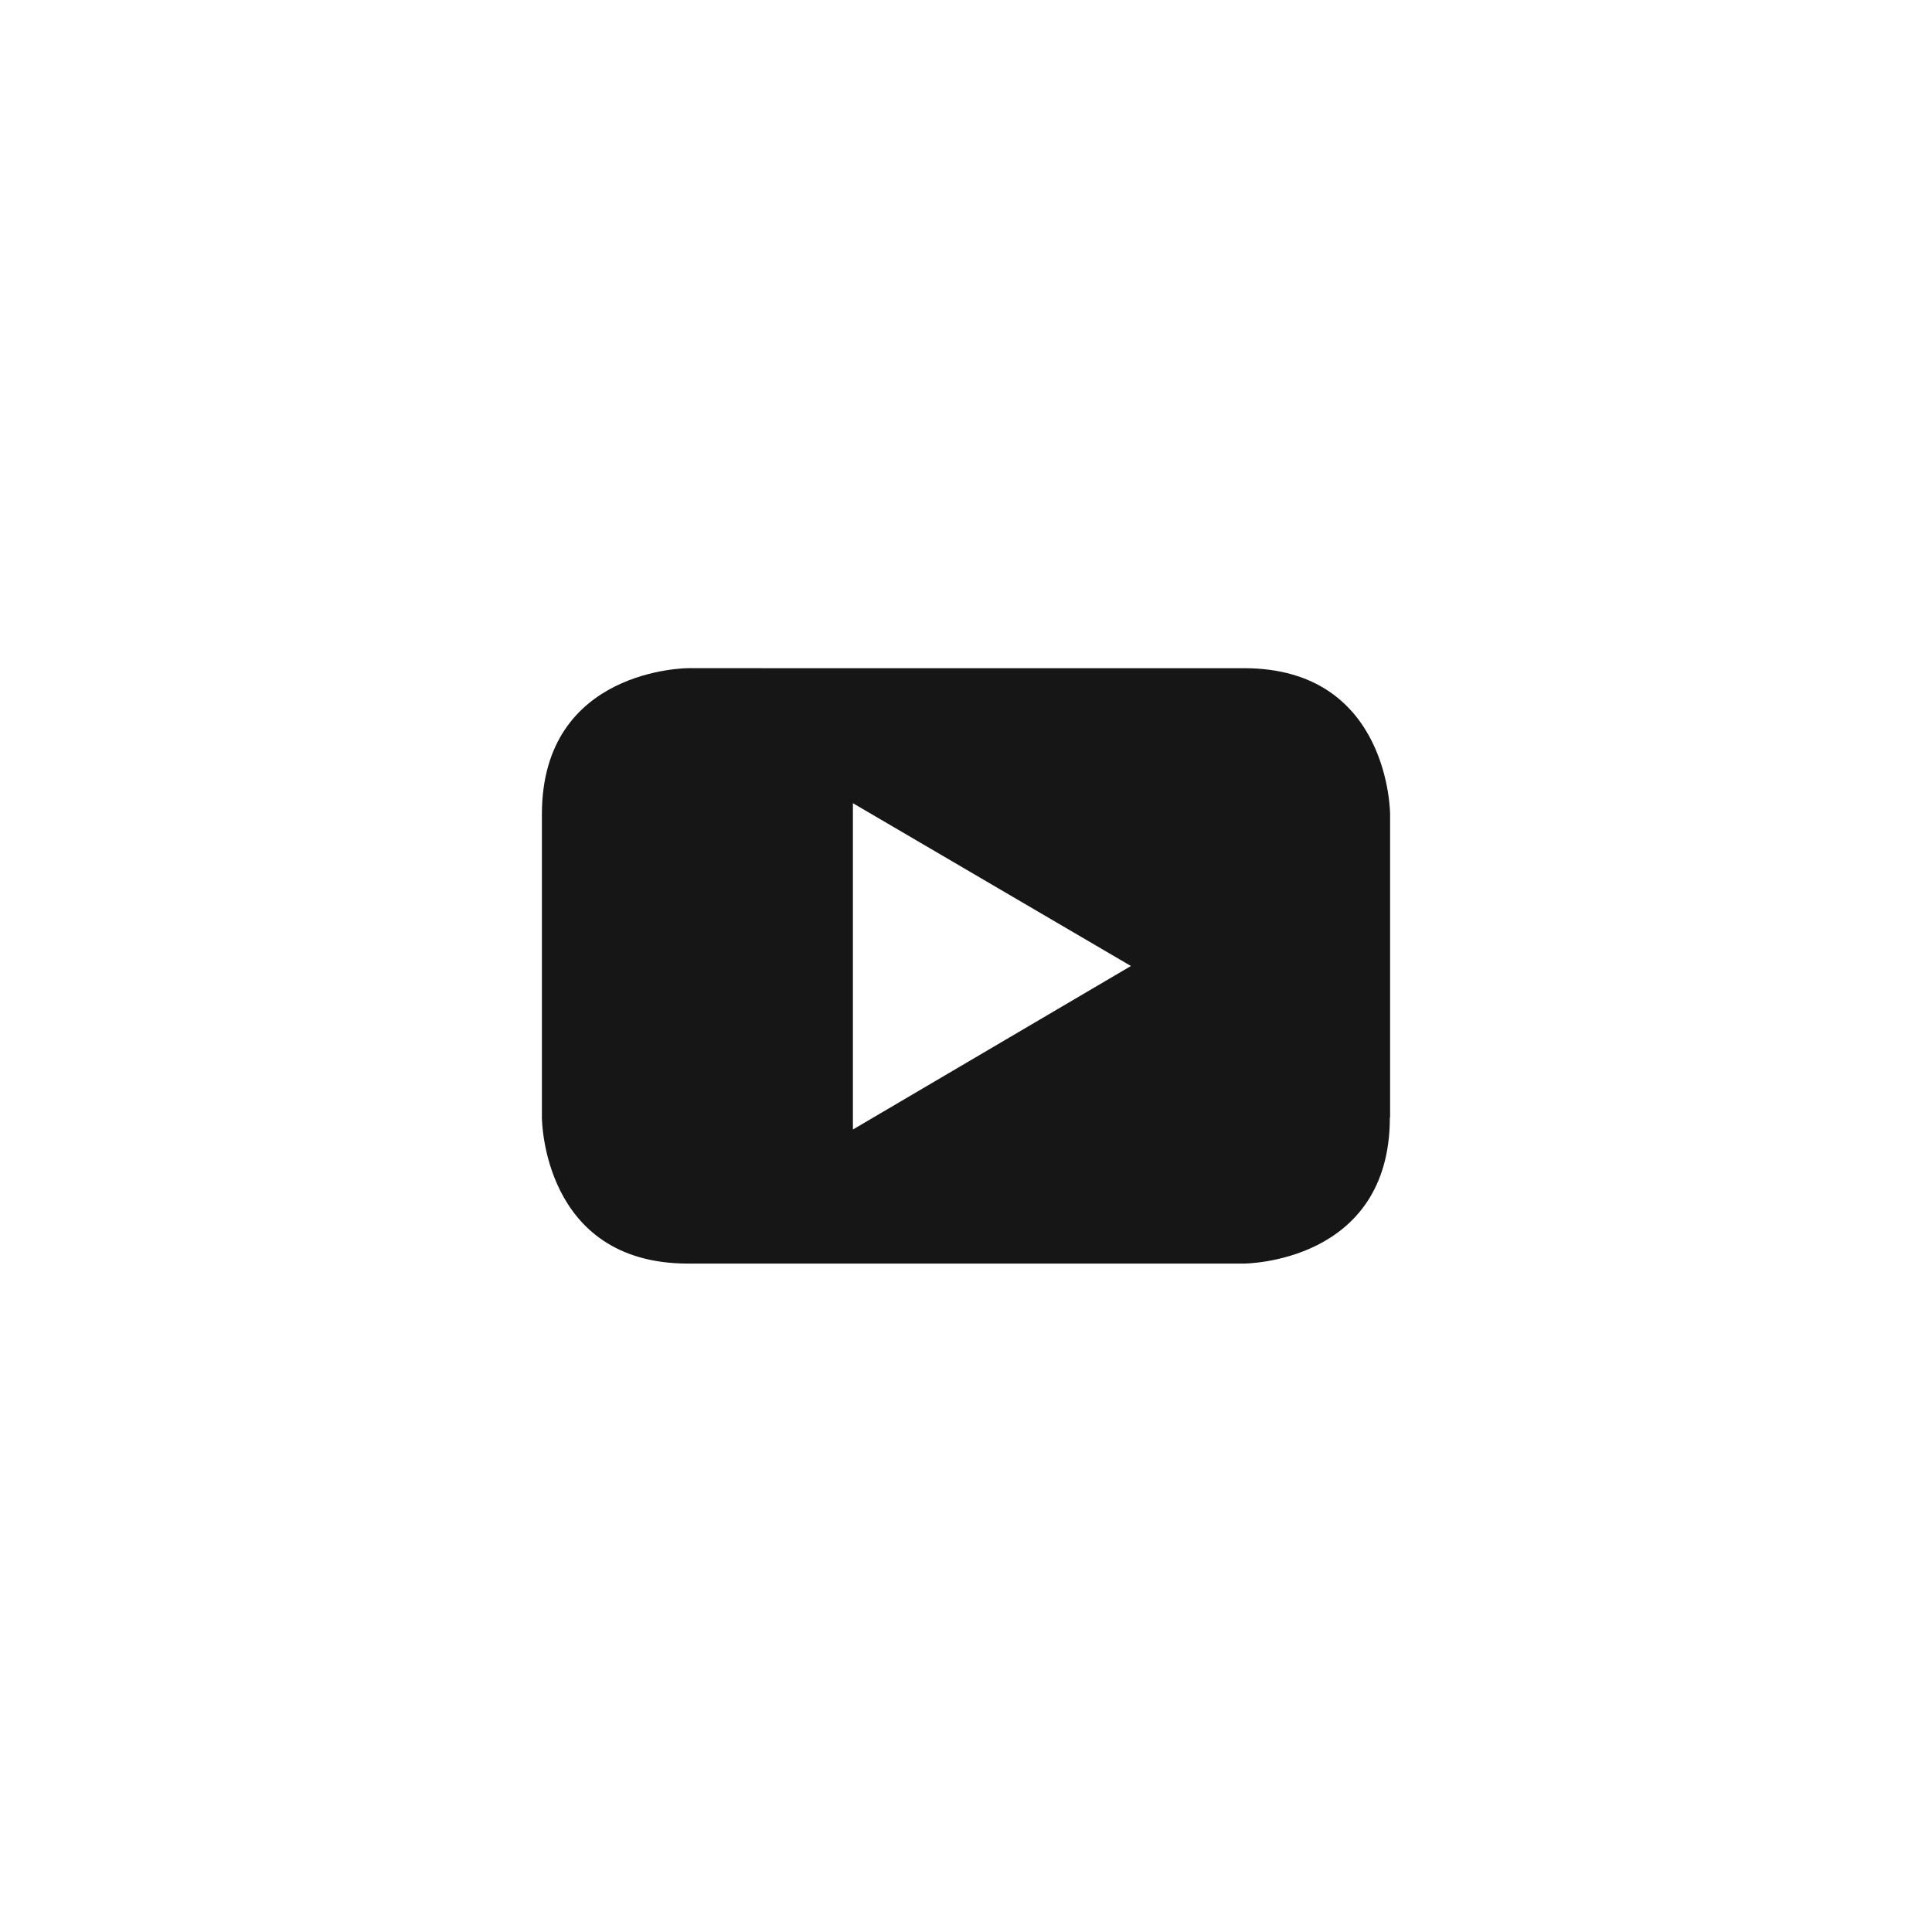 <svg xmlns="http://www.w3.org/2000/svg" viewBox="0 0 82 82"><defs><style>.cls-1{fill:none;}.cls-2{fill:#161616;}</style></defs><title>youtube</title><g id="Layer_2" data-name="Layer 2"><g id="Icons"><path class="cls-1" d="M41,82A41,41,0,1,1,82,41,41,41,0,0,1,41,82ZM41,2A39,39,0,1,0,80,41,39,39,0,0,0,41,2Z"/><path class="cls-2" d="M48,41,36.2,47.94V34.09Zm11,6.42V34.56s0-6.2-6.2-6.2H29.2s-6.2,0-6.2,6.2V47.43s0,6.2,6.2,6.2H52.79s6.2,0,6.2-6.2"/></g></g></svg>